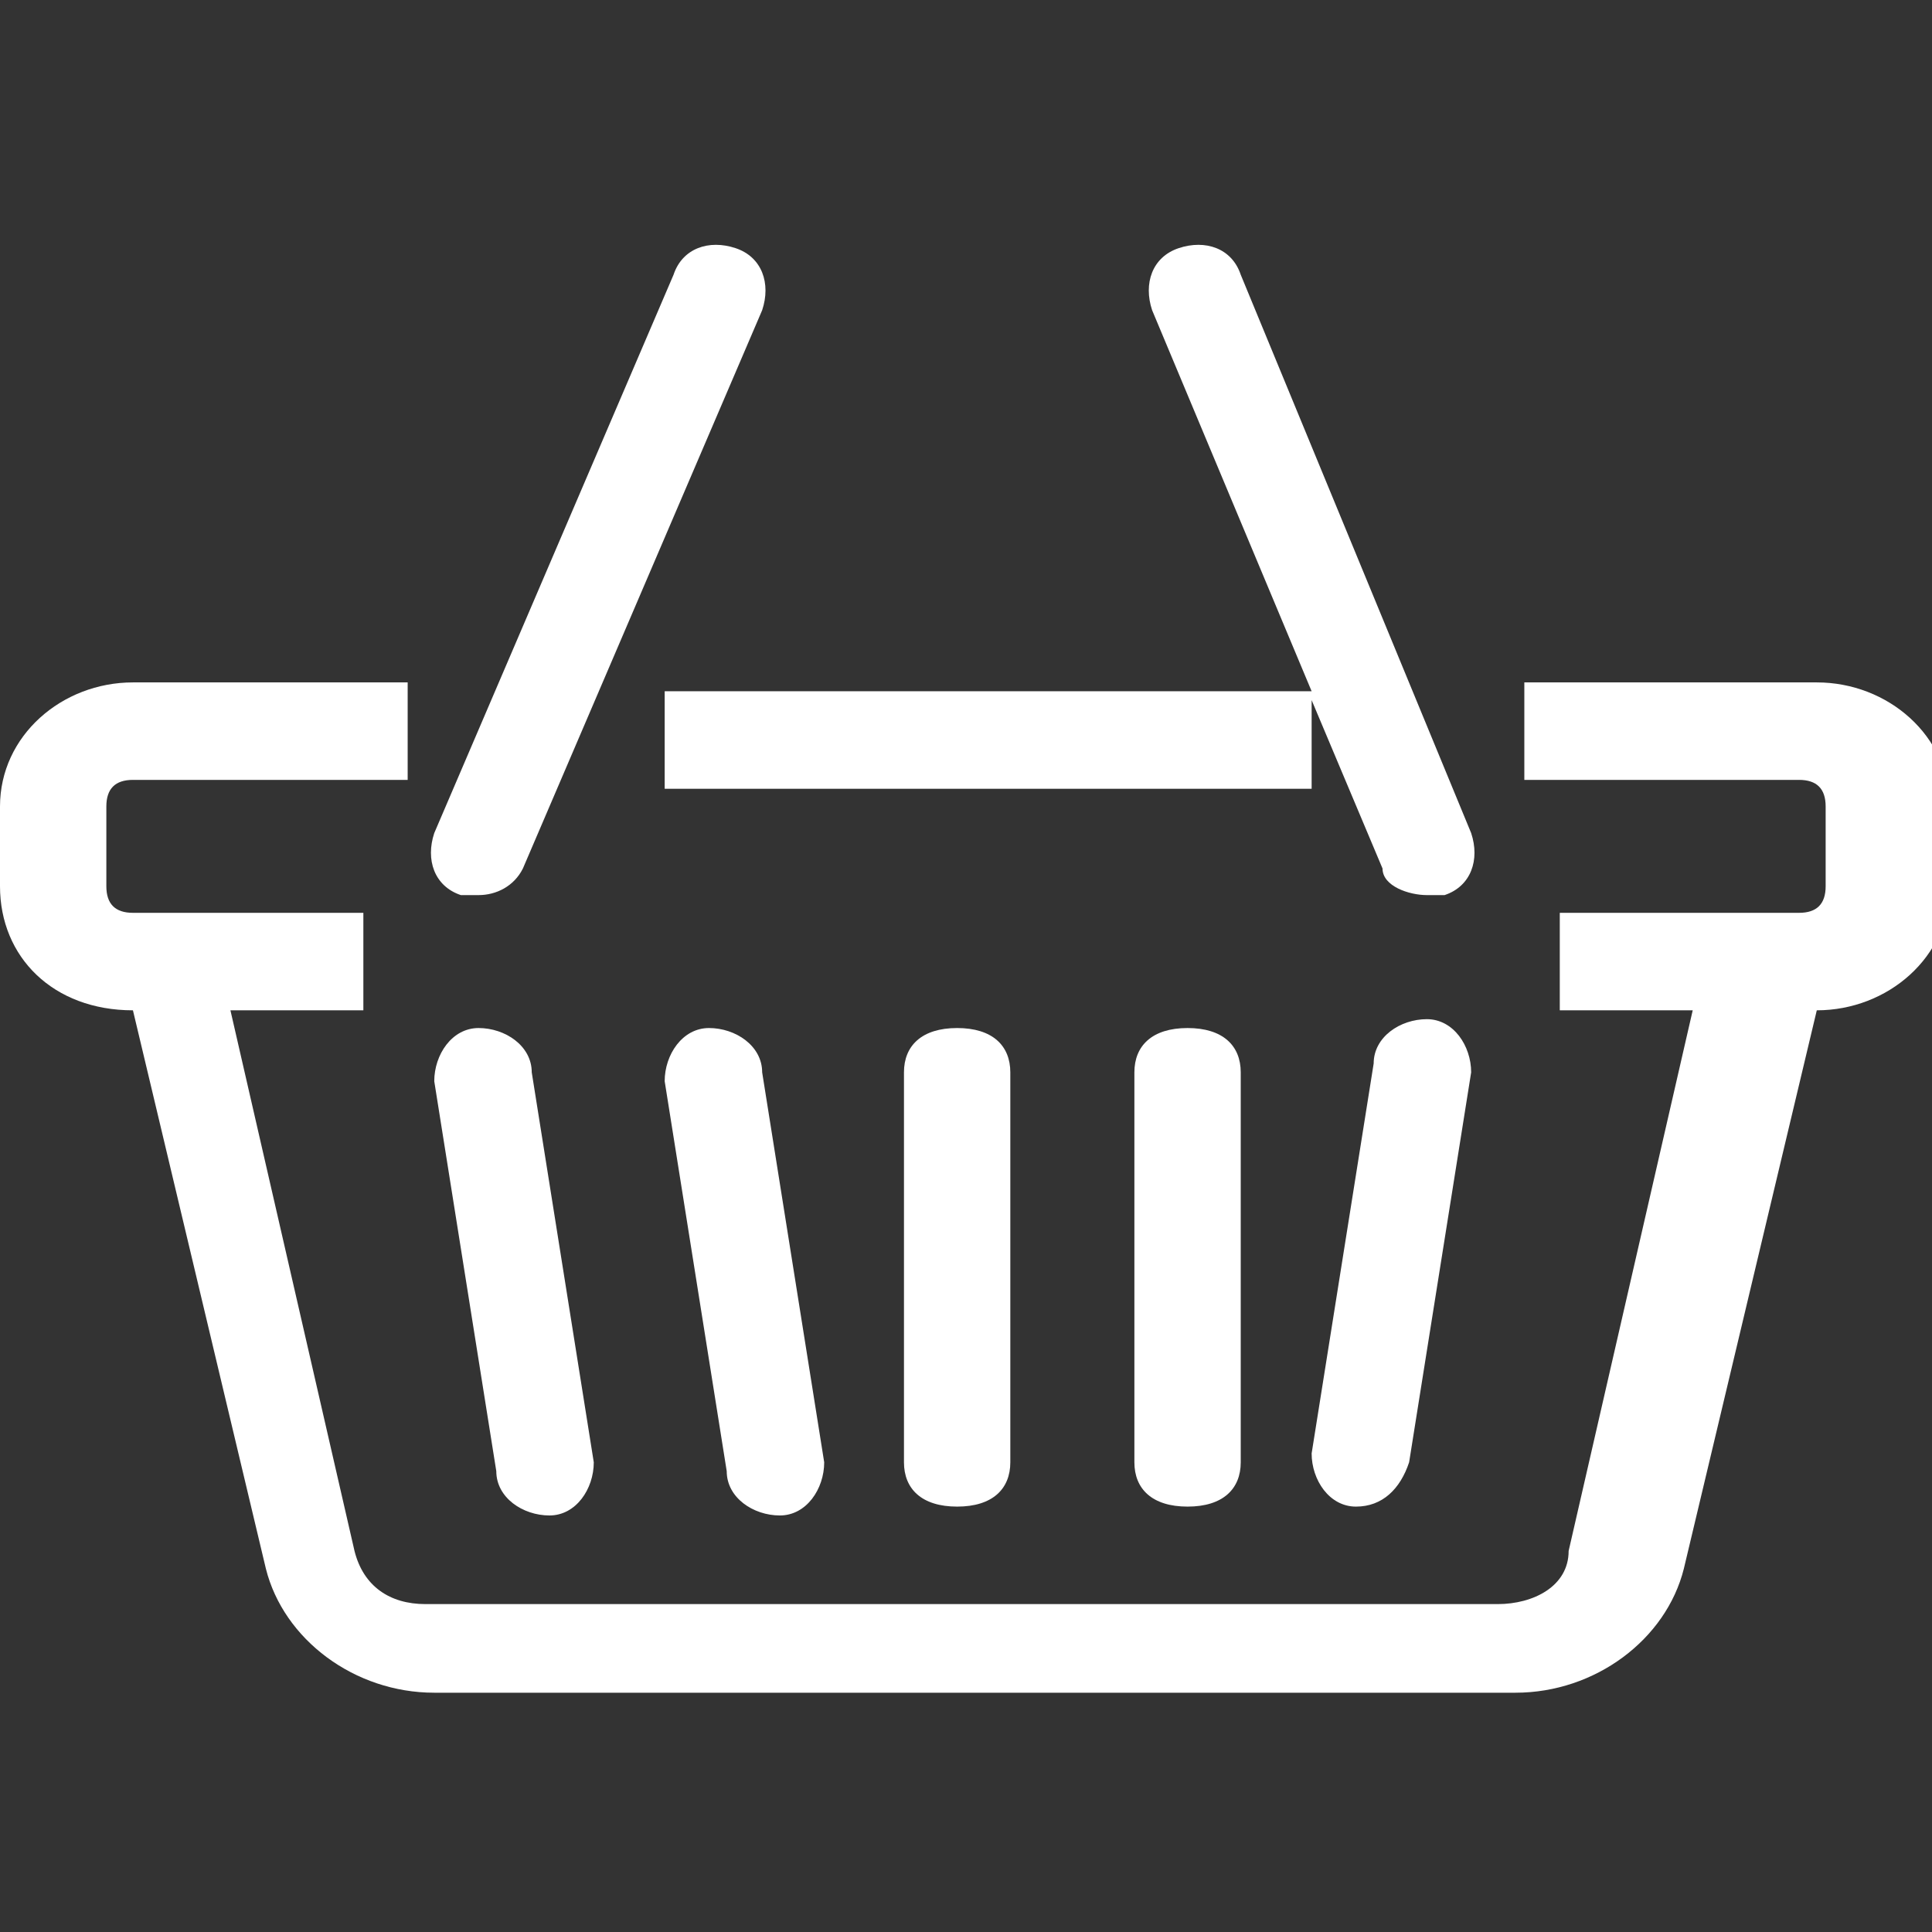 <?xml version="1.0" encoding="UTF-8"?> <svg xmlns="http://www.w3.org/2000/svg" id="Layer_1" version="1.1" viewBox="0 0 21.8 21.8"><rect x="0" y="0" width="21.8" height="21.8" fill="#333333" stroke="none"/><defs><style> .st0 { fill: #fff; } </style></defs><path class="st0" d="M20.3,7.7h-3.1v1.1h3.1c.2,0,.3.1.3.3v.9c0,.2-.1.3-.3.3h-2.7v1.1h1.5l-1.4,6.1c0,.4-.4.6-.8.6H4.8c-.4,0-.7-.2-.8-.6l-1.4-6.1h1.5v-1.1H1.5c-.2,0-.3-.1-.3-.3v-.9c0-.2.1-.3.3-.3h3.1v-1.1H1.5c-.8,0-1.5.6-1.5,1.4v.9c0,.8.6,1.4,1.5,1.4l1.5,6.3c.2.8,1,1.4,1.9,1.4h12.2c.9,0,1.7-.6,1.9-1.4l1.5-6.3c.8,0,1.5-.6,1.5-1.4v-.9c0-.8-.7-1.4-1.5-1.4"></path><path class="st0" d="M10.2,12.1v4.4c0,.3.2.5.6.5s.6-.2.6-.5v-4.4c0-.3-.2-.5-.6-.5s-.6.2-.6.5"></path><path class="st0" d="M12.8,12.1v4.4c0,.3.2.5.6.5s.6-.2.6-.5v-4.4c0-.3-.2-.5-.6-.5s-.6.2-.6.5"></path><path class="st0" d="M15.5,12l-.7,4.4c0,.3.2.6.5.6h0c.3,0,.5-.2.6-.5l.7-4.4c0-.3-.2-.6-.5-.6-.3,0-.6.2-.6.5"></path><path class="st0" d="M8,11.6c-.3,0-.5.3-.5.6l.7,4.4c0,.3.3.5.6.5h0c.3,0,.5-.3.5-.6l-.7-4.4c0-.3-.3-.5-.6-.5"></path><path class="st0" d="M5.4,11.6c-.3,0-.5.3-.5.6l.7,4.4c0,.3.3.5.6.5h0c.3,0,.5-.3.5-.6l-.7-4.4c0-.3-.3-.5-.6-.5"></path><path class="st0" d="M5.2,10.1c0,0,.1,0,.2,0,.2,0,.4-.1.5-.3l2.7-6.3c.1-.3,0-.6-.3-.7-.3-.1-.6,0-.7.3l-2.7,6.3c-.1.3,0,.6.3.7"></path><path class="st0" d="M14.7,7.8h-7.2v1.1h7.3v-1l.8,1.9c0,.2.3.3.5.3s.1,0,.2,0c.3-.1.4-.4.3-.7l-2.6-6.3c-.1-.3-.4-.4-.7-.3-.3.1-.4.4-.3.7,0,0,1.8,4.3,1.8,4.3Z"></path></svg> 